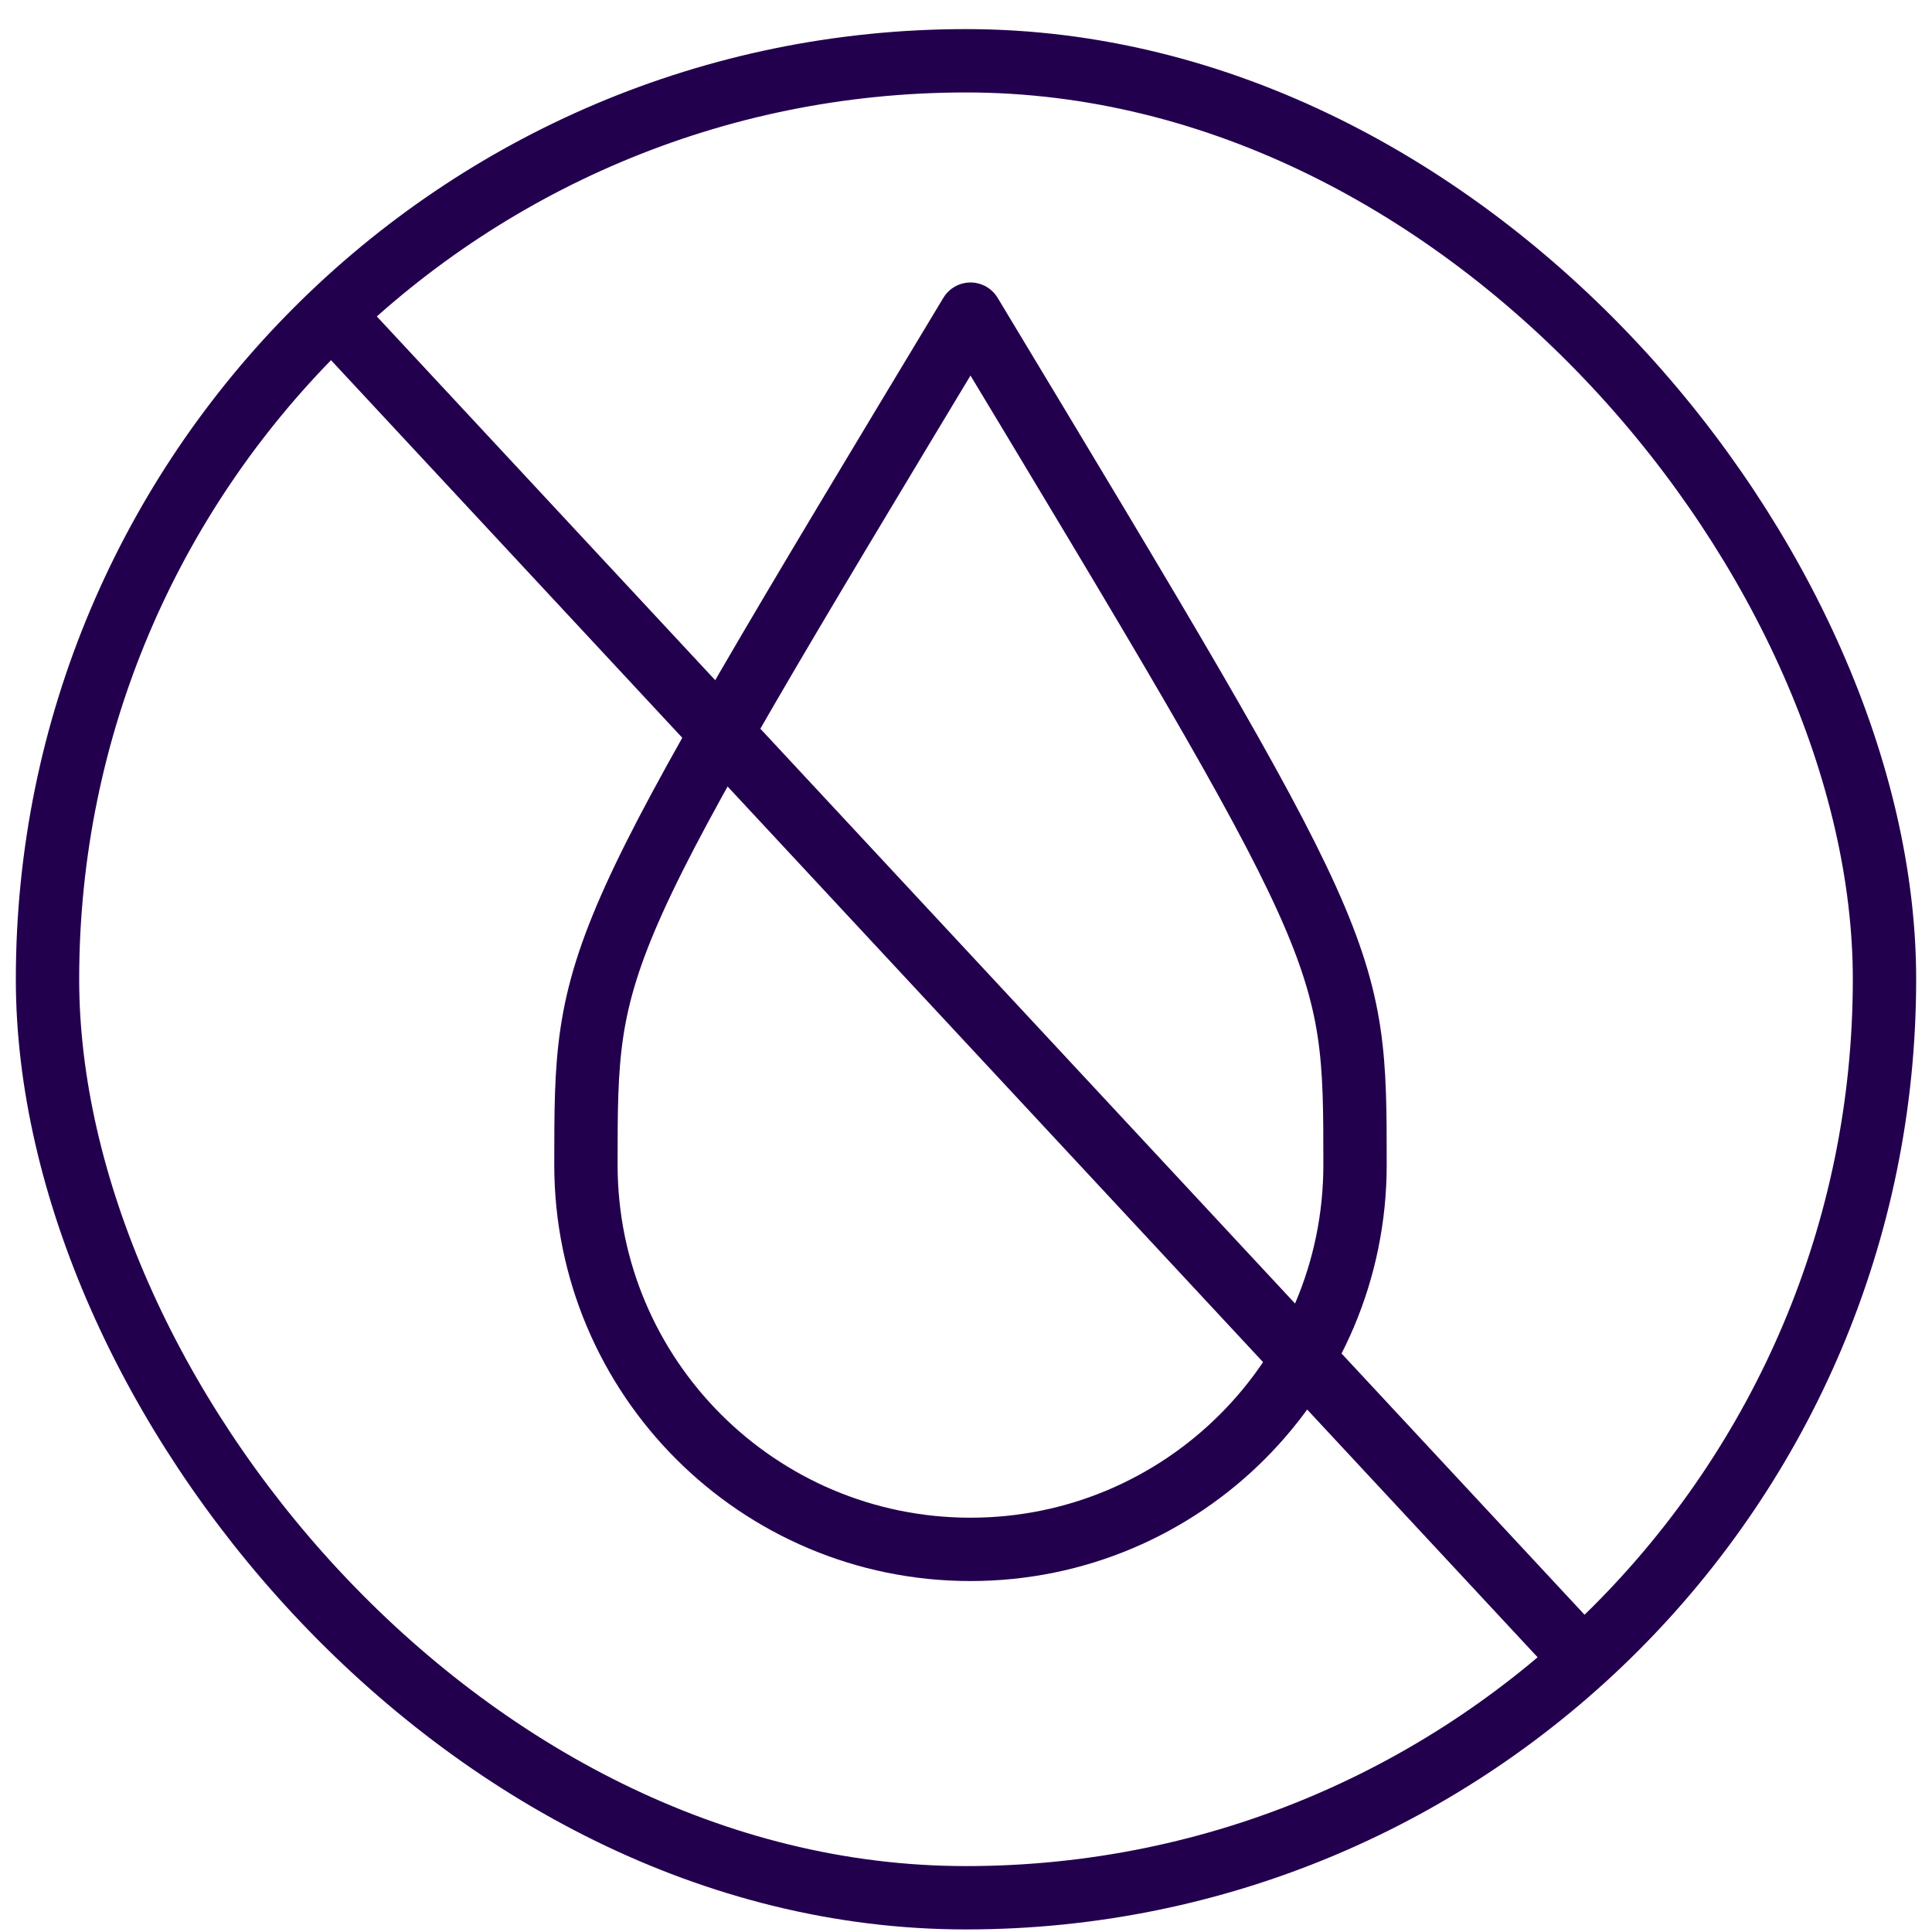 <svg width="61" height="61" viewBox="0 0 61 61" fill="none" xmlns="http://www.w3.org/2000/svg">
<path d="M42.783 36.777C42.783 43.483 37.347 48.919 30.642 48.919C23.936 48.919 18.5 43.483 18.5 36.777C18.5 30.072 18.5 30.072 30.642 9.919C42.783 30.072 42.783 30.072 42.783 36.777Z" stroke="#23004E" stroke-width="2" stroke-miterlimit="10" stroke-linejoin="round"/>
<path d="M10 9.419L50 52.419" stroke="#23004E" stroke-width="2"/>
<rect x="1.5" y="1.919" width="58" height="58" rx="29" stroke="#23004E" stroke-width="2"/>
</svg>
